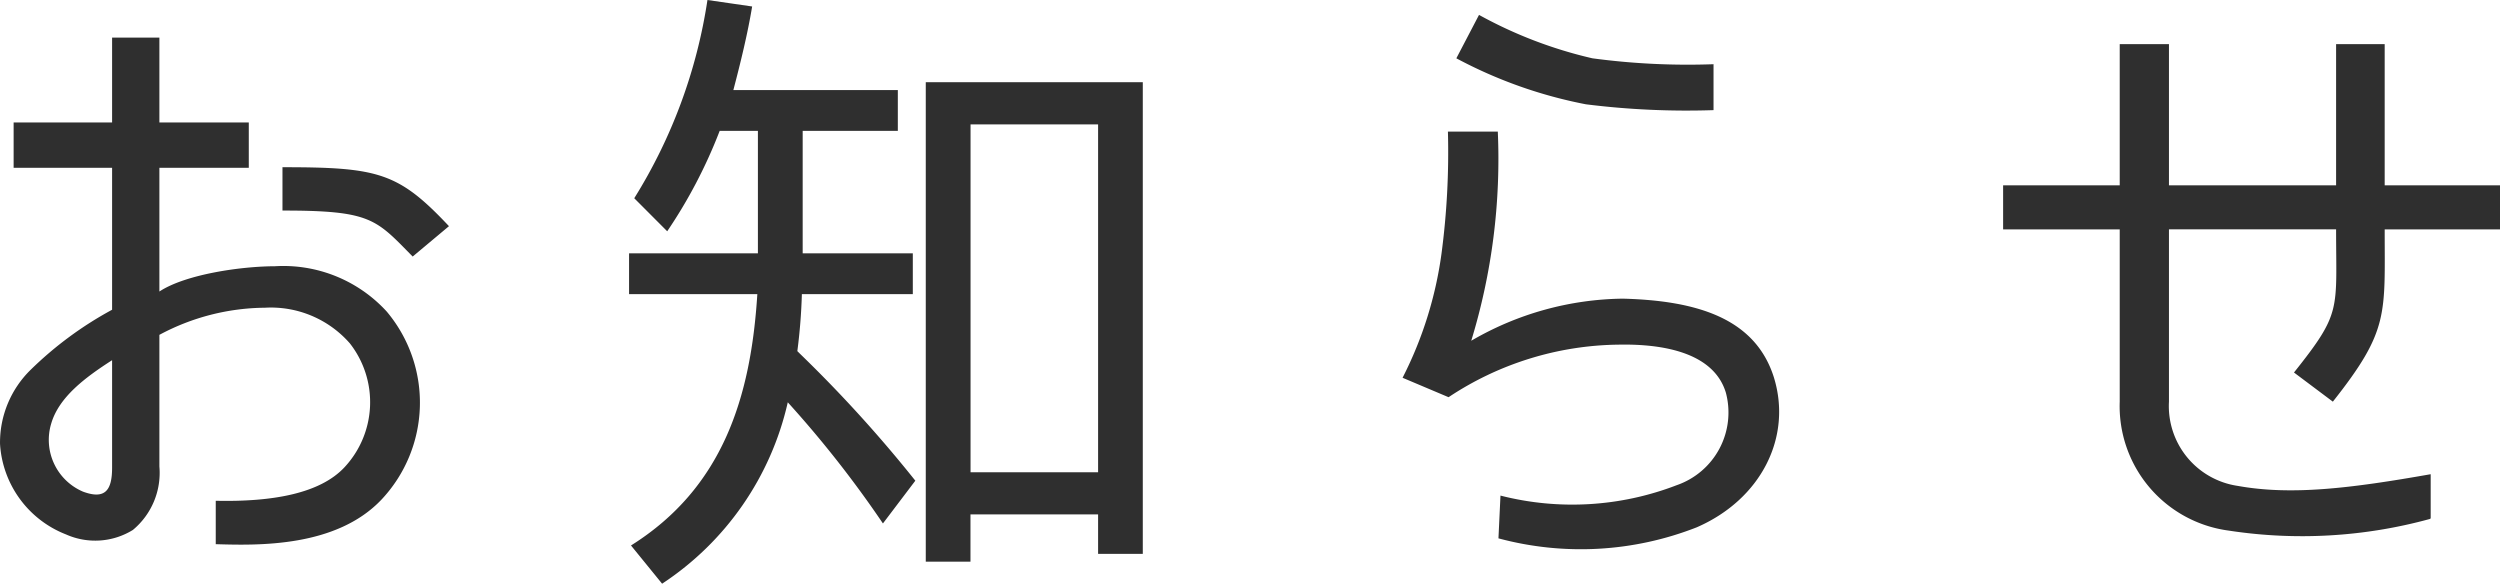 <svg xmlns="http://www.w3.org/2000/svg" width="123.489" height="28.832" viewBox="0 0 123.489 28.832">
  <path id="パス_19984" data-name="パス 19984" d="M13.216-12v-6.112h4.416v-2.24H13.216v-4.192H10.88v4.192H6.016v2.24H10.88V-11.1a17.97,17.97,0,0,0-4,2.944A5.032,5.032,0,0,0,5.344-4.48,5.129,5.129,0,0,0,8.608,0a3.536,3.536,0,0,0,3.3-.224A3.666,3.666,0,0,0,13.216-3.36v-6.5A11.2,11.2,0,0,1,18.432-11.2a5.18,5.18,0,0,1,4.192,1.76,4.715,4.715,0,0,1-.256,6.112C21.184-2.048,18.88-1.6,16-1.664V.48c2.112.064,5.952.16,8.192-2.208a6.991,6.991,0,0,0,.256-9.28,6.916,6.916,0,0,0-5.536-2.24C17.312-13.248,14.528-12.864,13.216-12Zm12.512-1.728,1.792-1.5c-2.5-2.656-3.488-2.912-8.224-2.912V-16C23.68-16,23.9-15.584,25.728-13.728ZM10.88-8.608V-3.3c0,1.088-.32,1.6-1.44,1.184a2.781,2.781,0,0,1-1.568-3.36C8.256-6.784,9.536-7.744,10.88-8.608Zm39.552-3.264v-2.016h-5.44v-6.048h4.7v-2.016H41.568c.352-1.344.7-2.752.928-4.128l-2.208-.32a25.718,25.718,0,0,1-3.616,9.792L38.3-14.976a24.537,24.537,0,0,0,2.592-4.96h1.888v6.048H36.416v2.016h6.336c-.32,5.088-1.7,9.568-6.24,12.416l1.536,1.888a14.567,14.567,0,0,0,6.208-8.96,53.79,53.79,0,0,1,4.7,5.984l1.6-2.112a65.839,65.839,0,0,0-5.7-6.272l-.128-.128a27.815,27.815,0,0,0,.224-2.816ZM59.584-.992V.96h2.208v-23.3H51.072V1.344H53.28V-.992Zm0-19.264V-3.072h-6.3V-20.256Zm30.4-.7v-2.272A35.271,35.271,0,0,1,84-23.52a21.627,21.627,0,0,1-5.6-2.144L77.28-23.52a22.66,22.66,0,0,0,6.4,2.272A39.937,39.937,0,0,0,89.984-20.96ZM79.328-19.9H76.864a38.121,38.121,0,0,1-.32,6.048,19.1,19.1,0,0,1-1.888,6.048l-.032.064,2.272.96A15.462,15.462,0,0,1,85.28-9.376c1.632-.032,4.64.16,5.312,2.368A3.8,3.8,0,0,1,88.16-2.432a14.334,14.334,0,0,1-8.7.512L79.36.192a15.666,15.666,0,0,0,9.792-.544C92.32-1.728,93.888-4.8,92.96-7.776c-.928-2.912-3.808-3.776-7.456-3.872a15.2,15.2,0,0,0-7.488,2.08A30.716,30.716,0,0,0,79.328-19.9Zm43.808,4.832h5.7v-2.176h-5.7v-6.976h-2.4v6.976H112.48v-6.976h-2.432v6.976h-5.76v2.176h5.76V-6.56a6.2,6.2,0,0,0,5.376,6.368,23.869,23.869,0,0,0,9.952-.576l.032-.032V-2.976c-3.968.7-6.88,1.056-9.536.576a3.982,3.982,0,0,1-3.392-4.16v-8.512h8.256c0,4.032.288,4.1-2.08,7.072l1.92,1.44C123.36-10.08,123.136-10.848,123.136-15.072Z" transform="translate(-5.343 26.4)" fill="#2f2f2f"/>
</svg>
